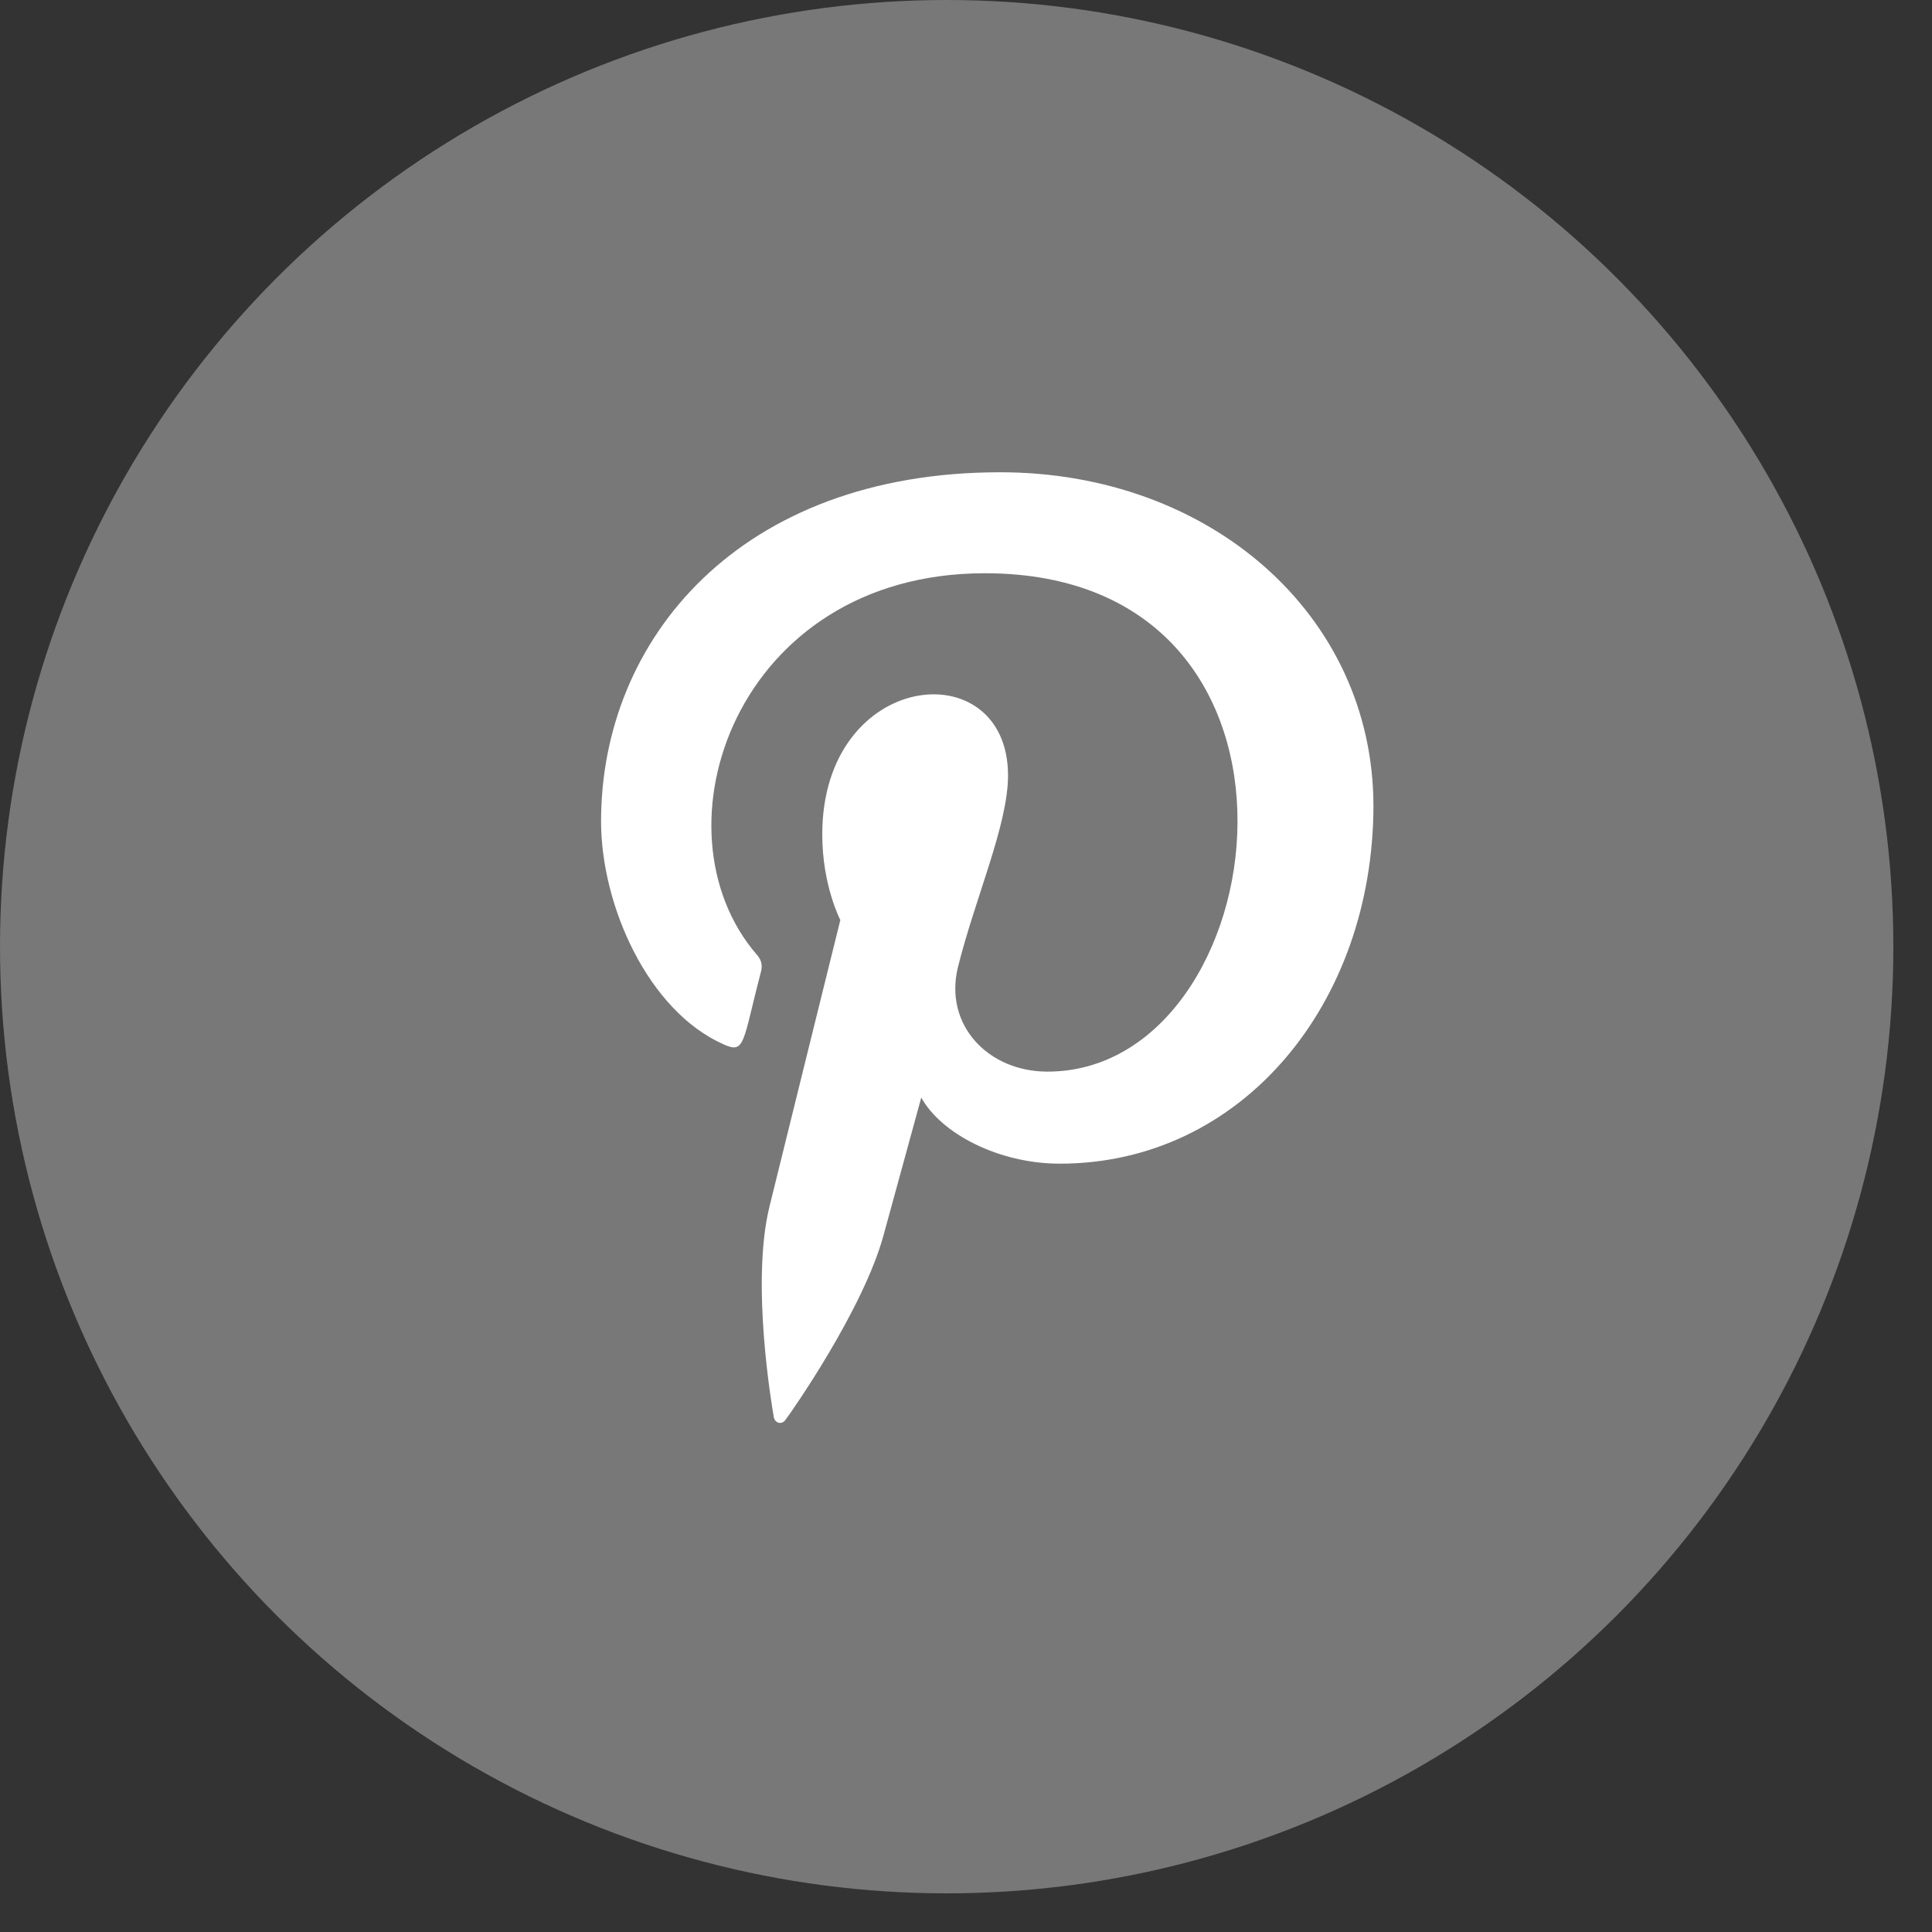 <?xml version="1.0" encoding="UTF-8"?>
<svg width="45px" height="45px" viewBox="0 0 45 45" version="1.1" xmlns="http://www.w3.org/2000/svg" xmlns:xlink="http://www.w3.org/1999/xlink">
    <rect x="0" y="0" width="45" height="45" fill="#333333" stroke="none"/>
    <title>Group 52</title>
    <g id="Page-1" stroke="none" stroke-width="1" fill="none" fill-rule="evenodd">
        <g id="Group-52">
            <circle id="Oval" fill="#D8D8D8" opacity="0.419" cx="22.05" cy="22.05" r="22.05"></circle>
            <path d="M23.296,11 C17.226,11.001 14,14.89 14,19.13 C14,21.096 15.099,23.55 16.858,24.327 C17.36,24.553 17.294,24.277 17.726,22.626 C17.76,22.489 17.742,22.369 17.631,22.241 C15.116,19.332 17.141,13.352 22.937,13.352 C31.327,13.352 29.759,24.96 24.397,24.96 C23.015,24.96 21.985,23.875 22.311,22.533 C22.706,20.934 23.479,19.215 23.479,18.063 C23.479,15.158 19.152,15.589 19.152,19.437 C19.152,20.627 19.573,21.429 19.573,21.429 C19.573,21.429 18.18,27.054 17.922,28.105 C17.485,29.883 17.981,32.763 18.024,33.011 C18.051,33.148 18.204,33.191 18.29,33.078 C18.428,32.898 20.111,30.498 20.582,28.762 C20.754,28.13 21.458,25.565 21.458,25.565 C21.922,26.403 23.259,27.104 24.685,27.104 C28.925,27.104 31.99,23.377 31.99,18.752 C31.975,14.318 28.181,11 23.296,11 Z" id="Path" fill="#FFFFFF" fill-rule="nonzero"></path>
        </g>
    </g>
</svg>